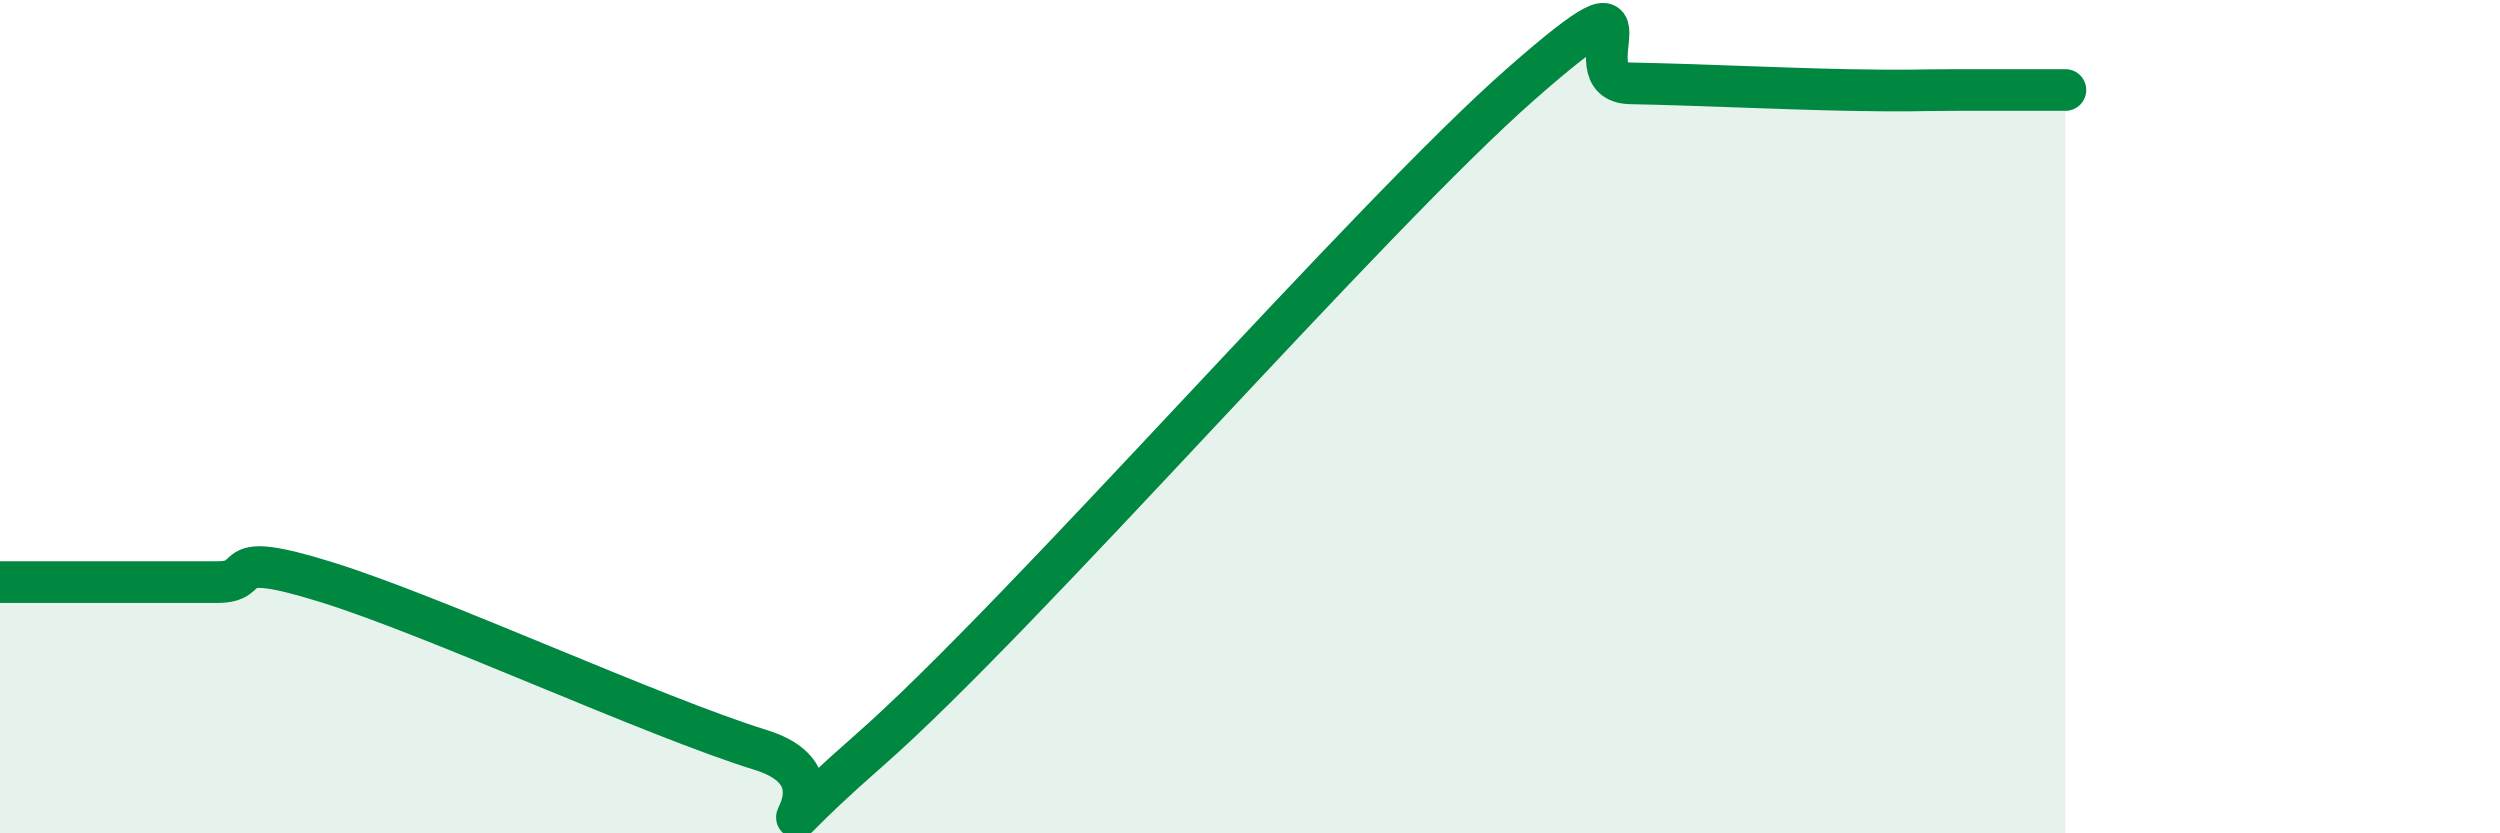 
    <svg width="60" height="20" viewBox="0 0 60 20" xmlns="http://www.w3.org/2000/svg">
      <path
        d="M 0,13.97 C 0.52,13.97 1.57,13.97 2.61,13.97 C 3.65,13.97 4.18,13.97 5.22,13.97 C 6.26,13.97 5.22,13.16 7.83,13.97 C 10.44,14.78 15.65,17.19 18.26,18 C 20.87,18.81 17.22,21.2 20.87,18 C 24.52,14.8 32.87,5.2 36.52,2 C 40.17,-1.2 37.56,1.97 39.13,2 C 40.7,2.03 42.78,2.13 44.35,2.16 C 45.92,2.19 45.92,2.16 46.96,2.16 C 48,2.16 49.05,2.16 49.57,2.16L49.57 20L0 20Z"
        fill="#008740"
        opacity="0.1"
        stroke-linecap="round"
        stroke-linejoin="round"
      />
      <path
        d="M 0,13.97 C 0.52,13.97 1.57,13.97 2.61,13.97 C 3.65,13.97 4.18,13.97 5.22,13.97 C 6.26,13.97 5.22,13.16 7.83,13.97 C 10.44,14.78 15.65,17.19 18.26,18 C 20.87,18.81 17.22,21.2 20.87,18 C 24.52,14.8 32.87,5.2 36.52,2 C 40.17,-1.2 37.56,1.97 39.13,2 C 40.7,2.03 42.78,2.13 44.35,2.16 C 45.92,2.19 45.92,2.16 46.96,2.16 C 48,2.16 49.05,2.16 49.57,2.16"
        stroke="#008740"
        stroke-width="1"
        fill="none"
        stroke-linecap="round"
        stroke-linejoin="round"
      />
    </svg>
  